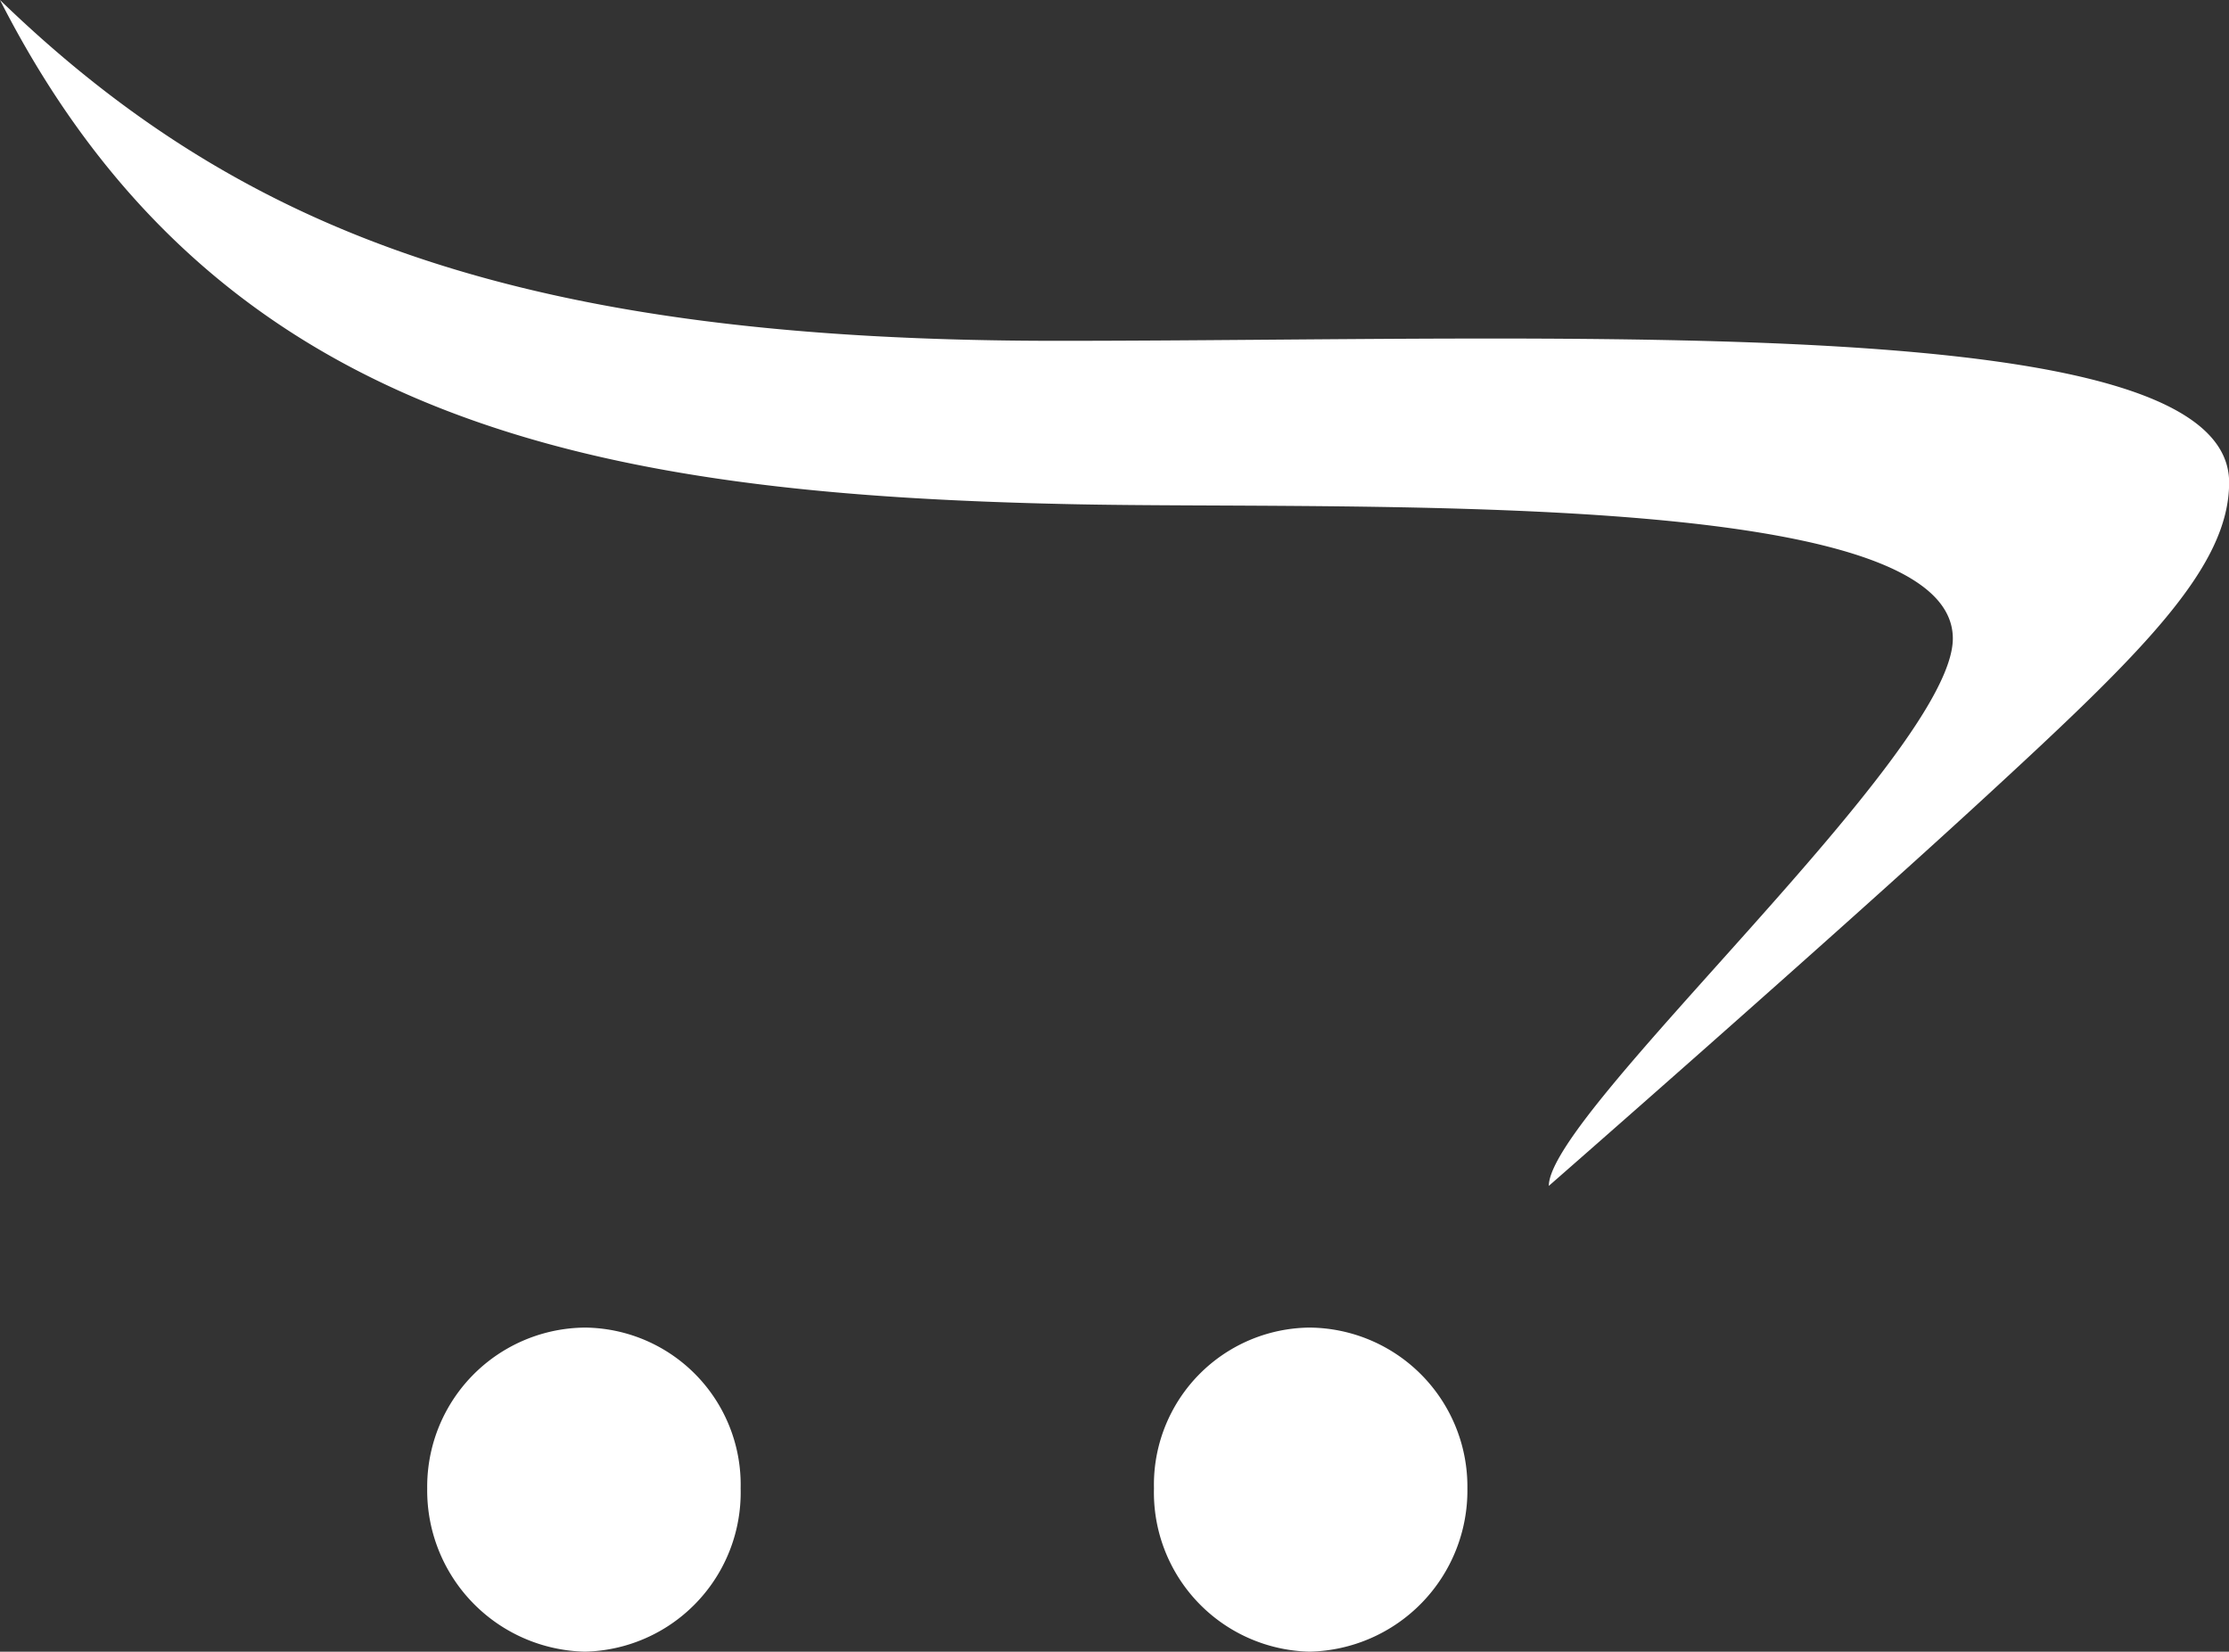<?xml version="1.0" encoding="UTF-8"?> <svg xmlns="http://www.w3.org/2000/svg" width="49.766" height="36.88" viewBox="0 0 49.766 36.88"><rect x="0" y="0" width="49.766" height="36.88" fill="#333333" stroke="none"/><path id="opencart-svgrepo-com" d="M1,5.25C5.866,14.8,14.465,16.286,24.9,16.507c6.156.134,19.7-.409,19.7,3,0,2.56-9.02,10.58-9.02,12.222,0,0,6.253-5.468,9.746-8.684s5.443-5.119,5.443-7.022c0-3.873-14.483-3.163-26.179-3.163S6.495,10.57,1,5.25ZM14.063,34.893a3.552,3.552,0,0,0-3.525,3.591,3.6,3.6,0,0,0,3.525,3.645,3.556,3.556,0,0,0,3.473-3.645A3.509,3.509,0,0,0,14.063,34.893Zm16.174,0a3.509,3.509,0,0,0-3.473,3.591,3.556,3.556,0,0,0,3.473,3.645,3.6,3.6,0,0,0,3.525-3.645A3.552,3.552,0,0,0,30.237,34.893Z" transform="translate(-1 -5.25)" fill="#fff"></path></svg> 